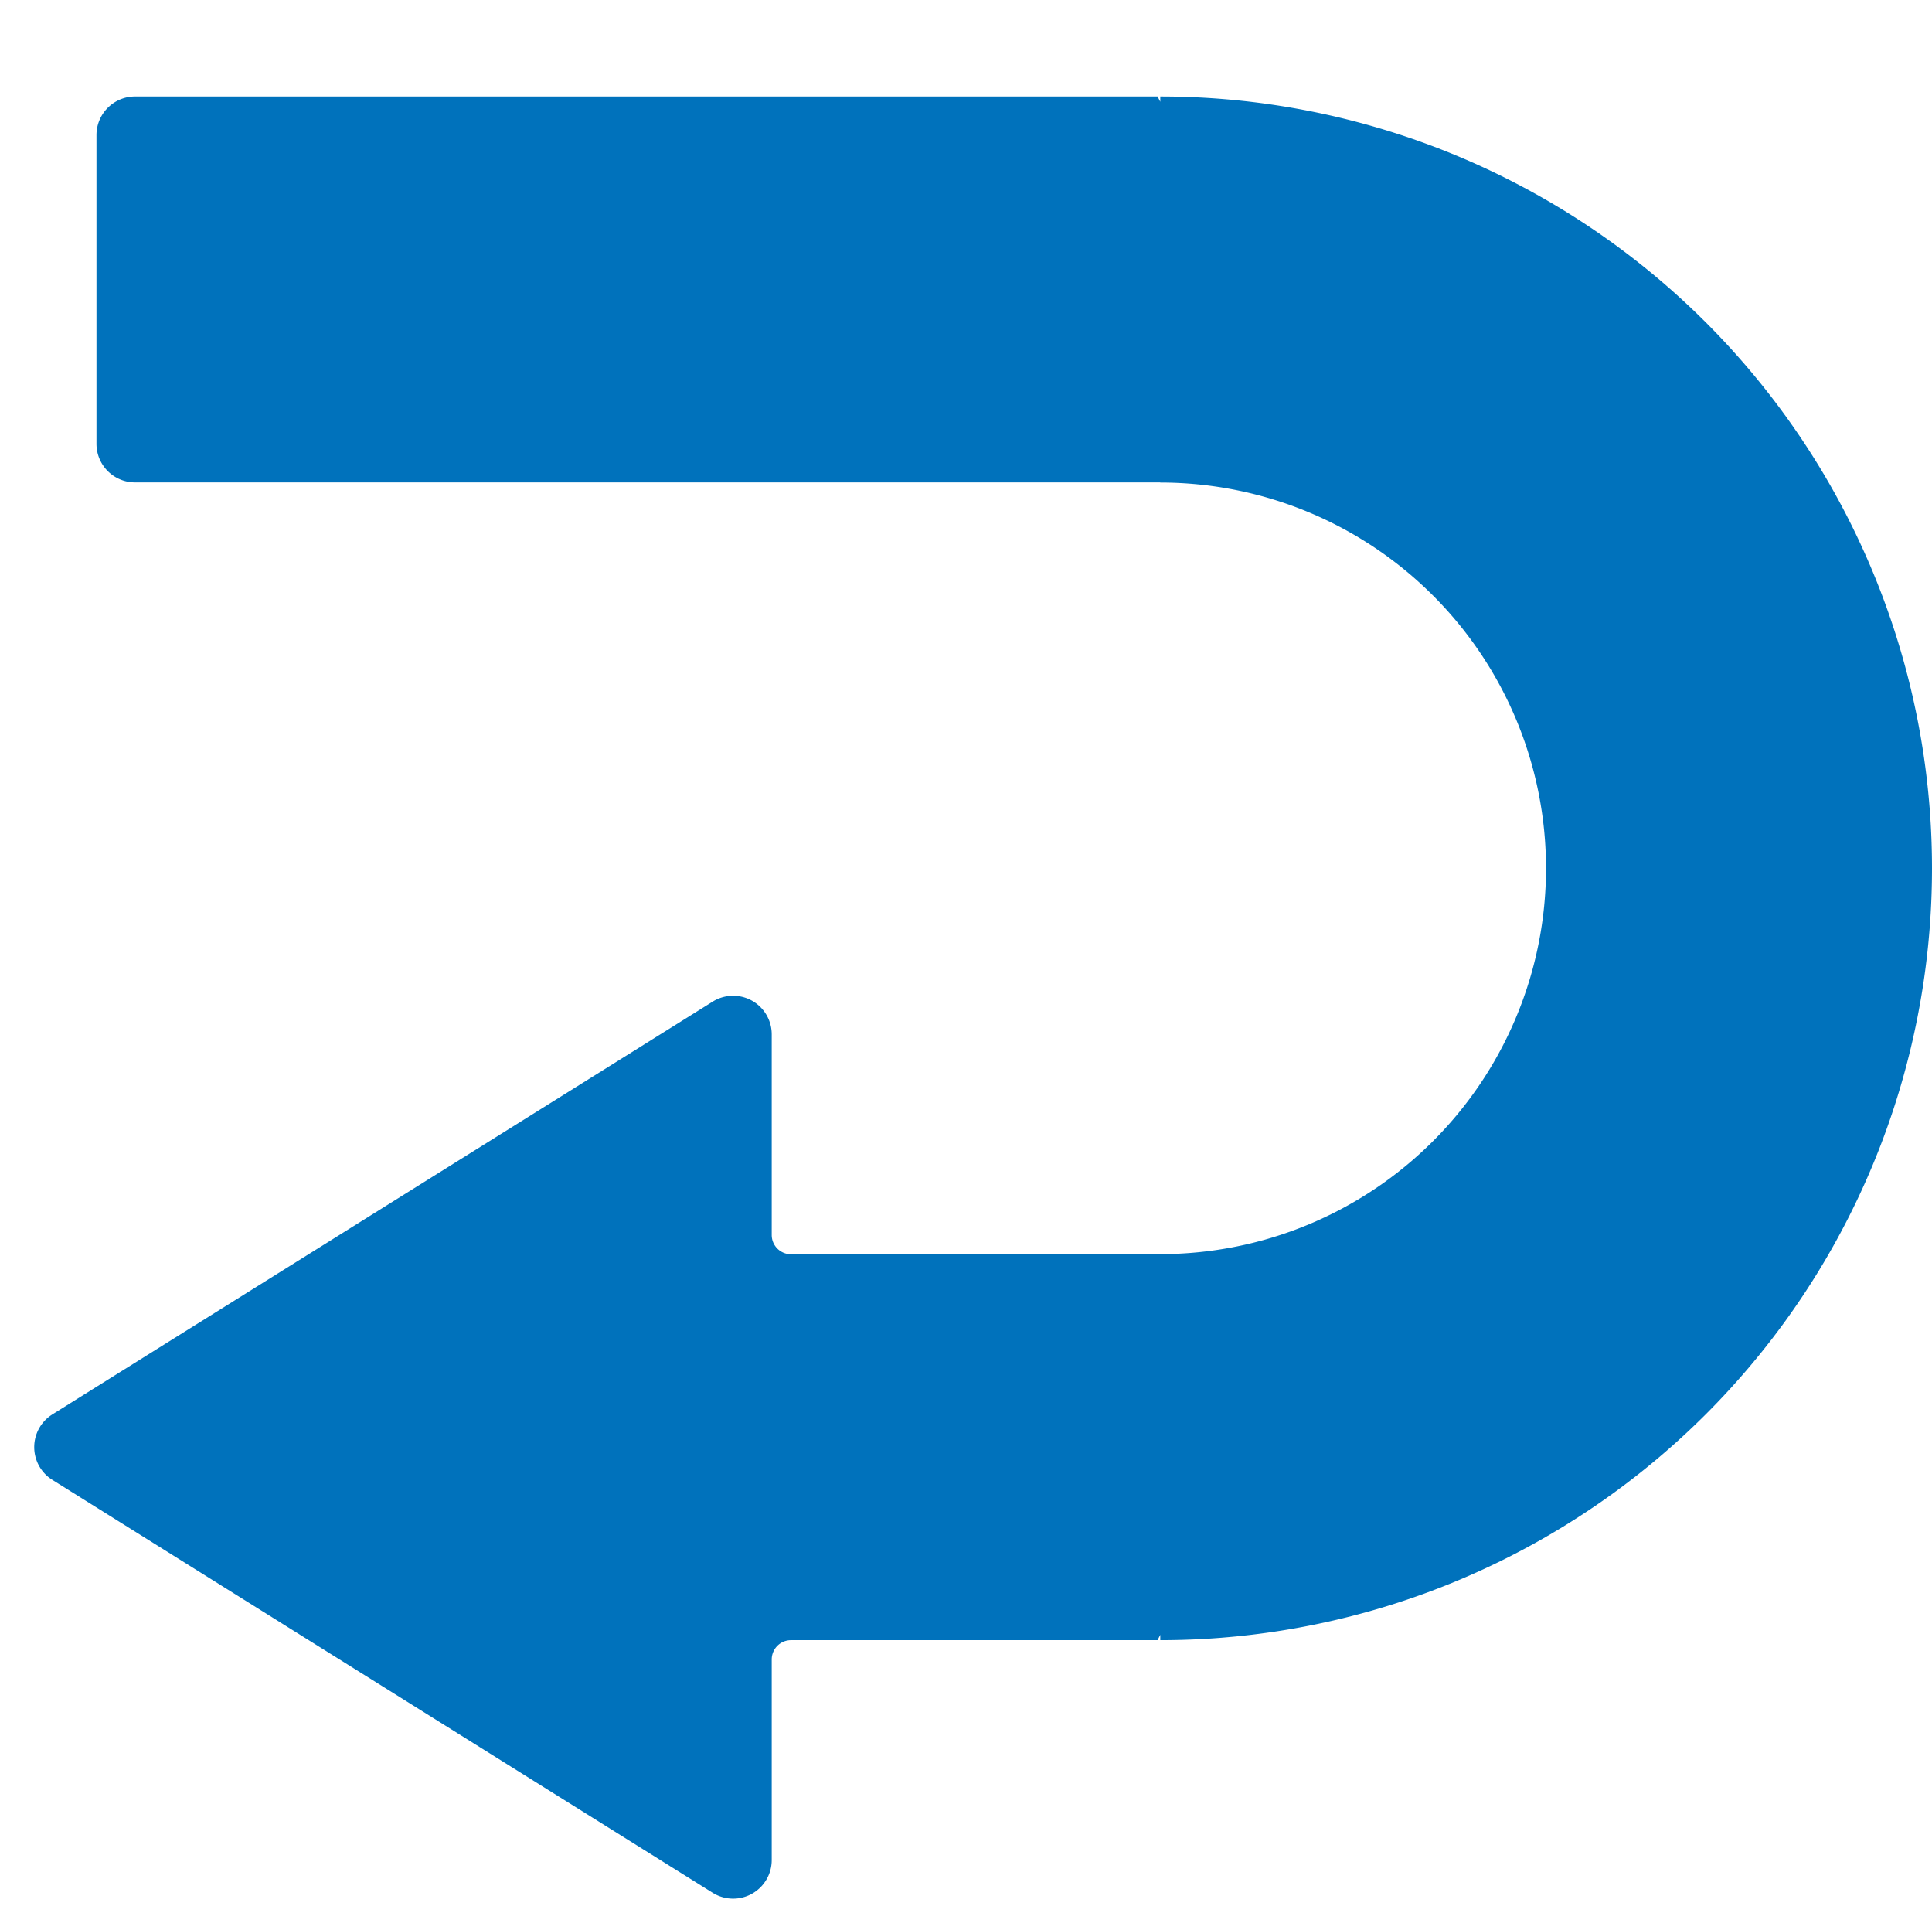 <svg xmlns="http://www.w3.org/2000/svg" width="100.14" height="100" viewBox="0 0 100.14 100"><rect width="100" height="100" fill="#0072bc" opacity="0"/><path d="M60.14,5v.275L60,5H7A2,2,0,0,0,5,7V23a2,2,0,0,0,2,2H60.14v.007a19.993,19.993,0,0,1,0,39.986V65H41a1,1,0,0,1-1-1V53.608a2,2,0,0,0-3.06-1.7L2.714,73.3a2,2,0,0,0,0,3.392l34.226,21.4a2,2,0,0,0,3.06-1.7V86a1,1,0,0,1,1-1H60l.14-.279V85a40,40,0,0,0,0-80Z" fill="#0072bc"/></svg>